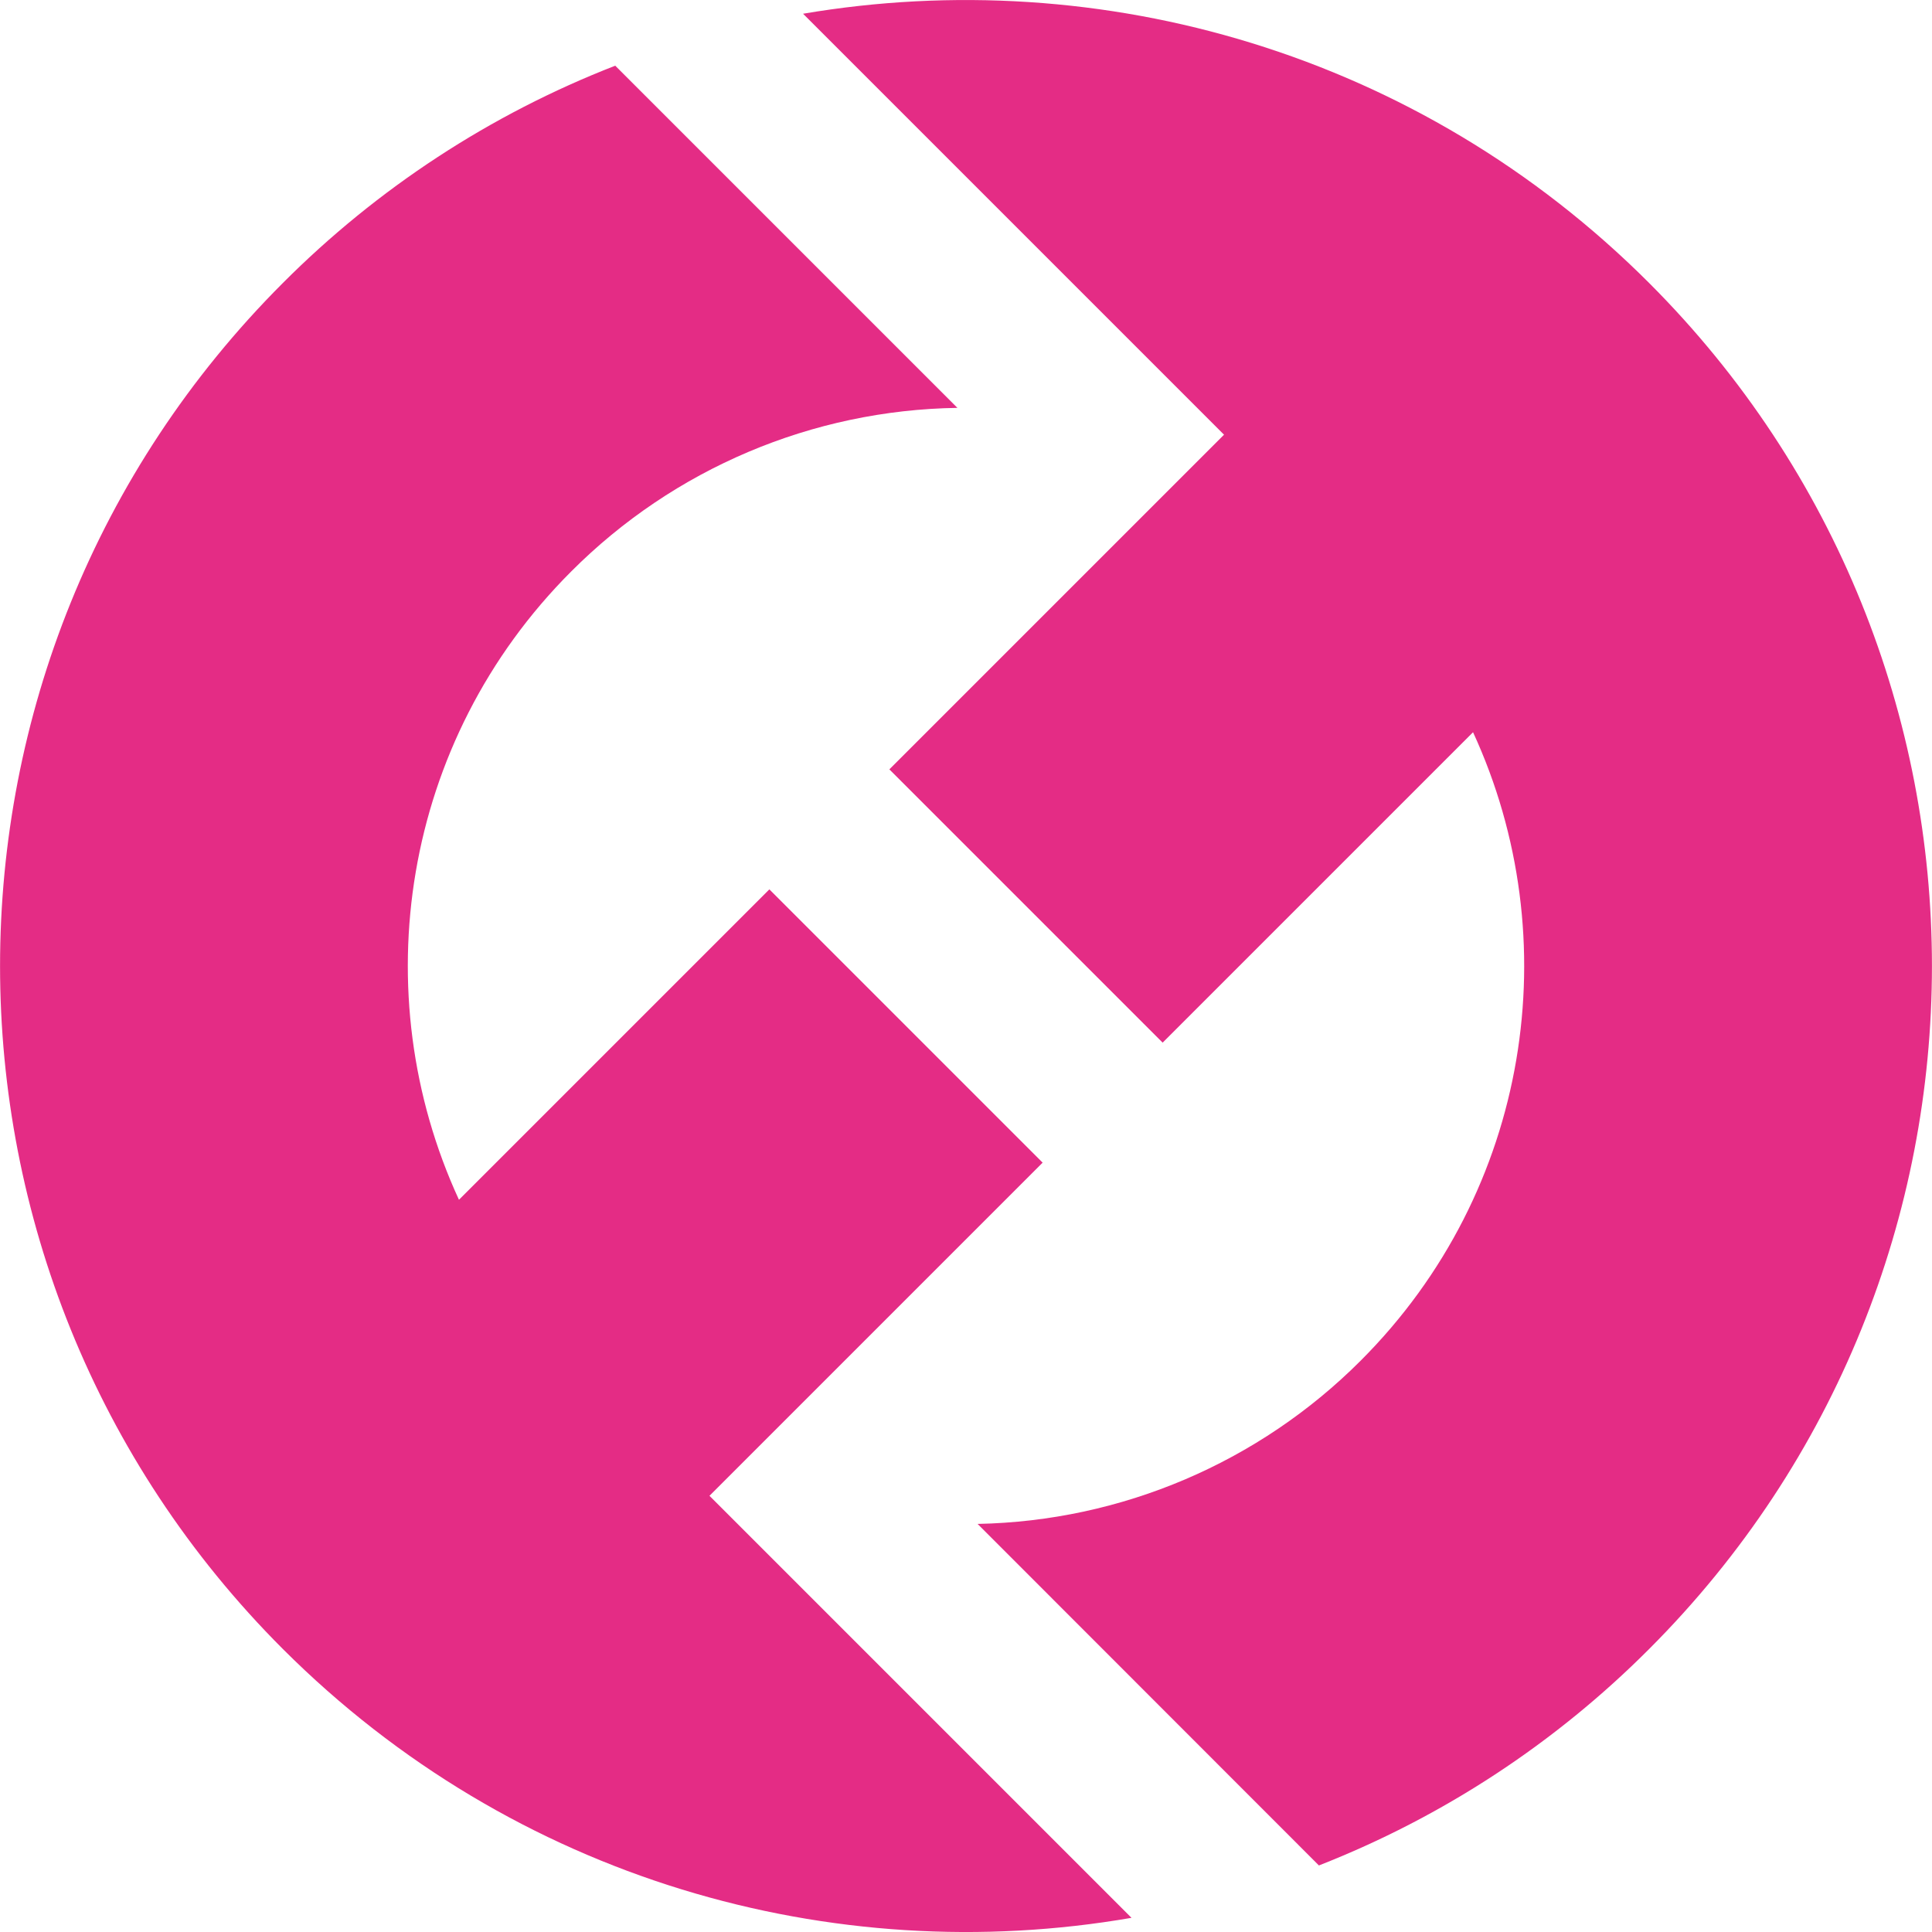 <?xml version="1.0" encoding="utf-8"?>
<!-- Generator: Adobe Illustrator 23.0.1, SVG Export Plug-In . SVG Version: 6.00 Build 0)  -->
<svg version="1.1" id="Layer_1" xmlns="http://www.w3.org/2000/svg" xmlns:xlink="http://www.w3.org/1999/xlink" x="0px" y="0px"
	 viewBox="0 0 900 900" style="enable-background:new 0 0 900 900;" xml:space="preserve">
<style type="text/css">
	.st0{fill:#E42C85;}
</style>
<title>Asset 36</title>
<g id="Layer_2_1_">
	<g id="Layer_1-2">
		<path class="st0" d="M131.8,131.8c-175.7,175.7-175.7,460.7,0,636.4c107.6,107.5,256,149.3,395.3,125.2L330.5,696.8l155.2-155.2
			L358.4,414.3L213.8,558.9c-44.3-96.1-26.8-213.6,52.3-292.7C313.9,218.3,378.4,191,446,190L286.6,30.6
			C228.5,53.2,175.8,87.7,131.8,131.8z"/>
		<path class="st0" d="M374.1,6.4l196.1,196.1L414.3,358.4l127.3,127.3l144.6-144.6c44.3,96.1,26.8,213.6-52.3,292.7
			c-47.4,47.5-111.4,74.8-178.5,76.1l159,159.1c57.7-22.6,110-56.9,153.8-100.8c175.7-175.7,175.7-460.7,0-636.4
			C661,24.6,513-17.2,374.1,6.4z"/>
	</g>
</g>
</svg>
